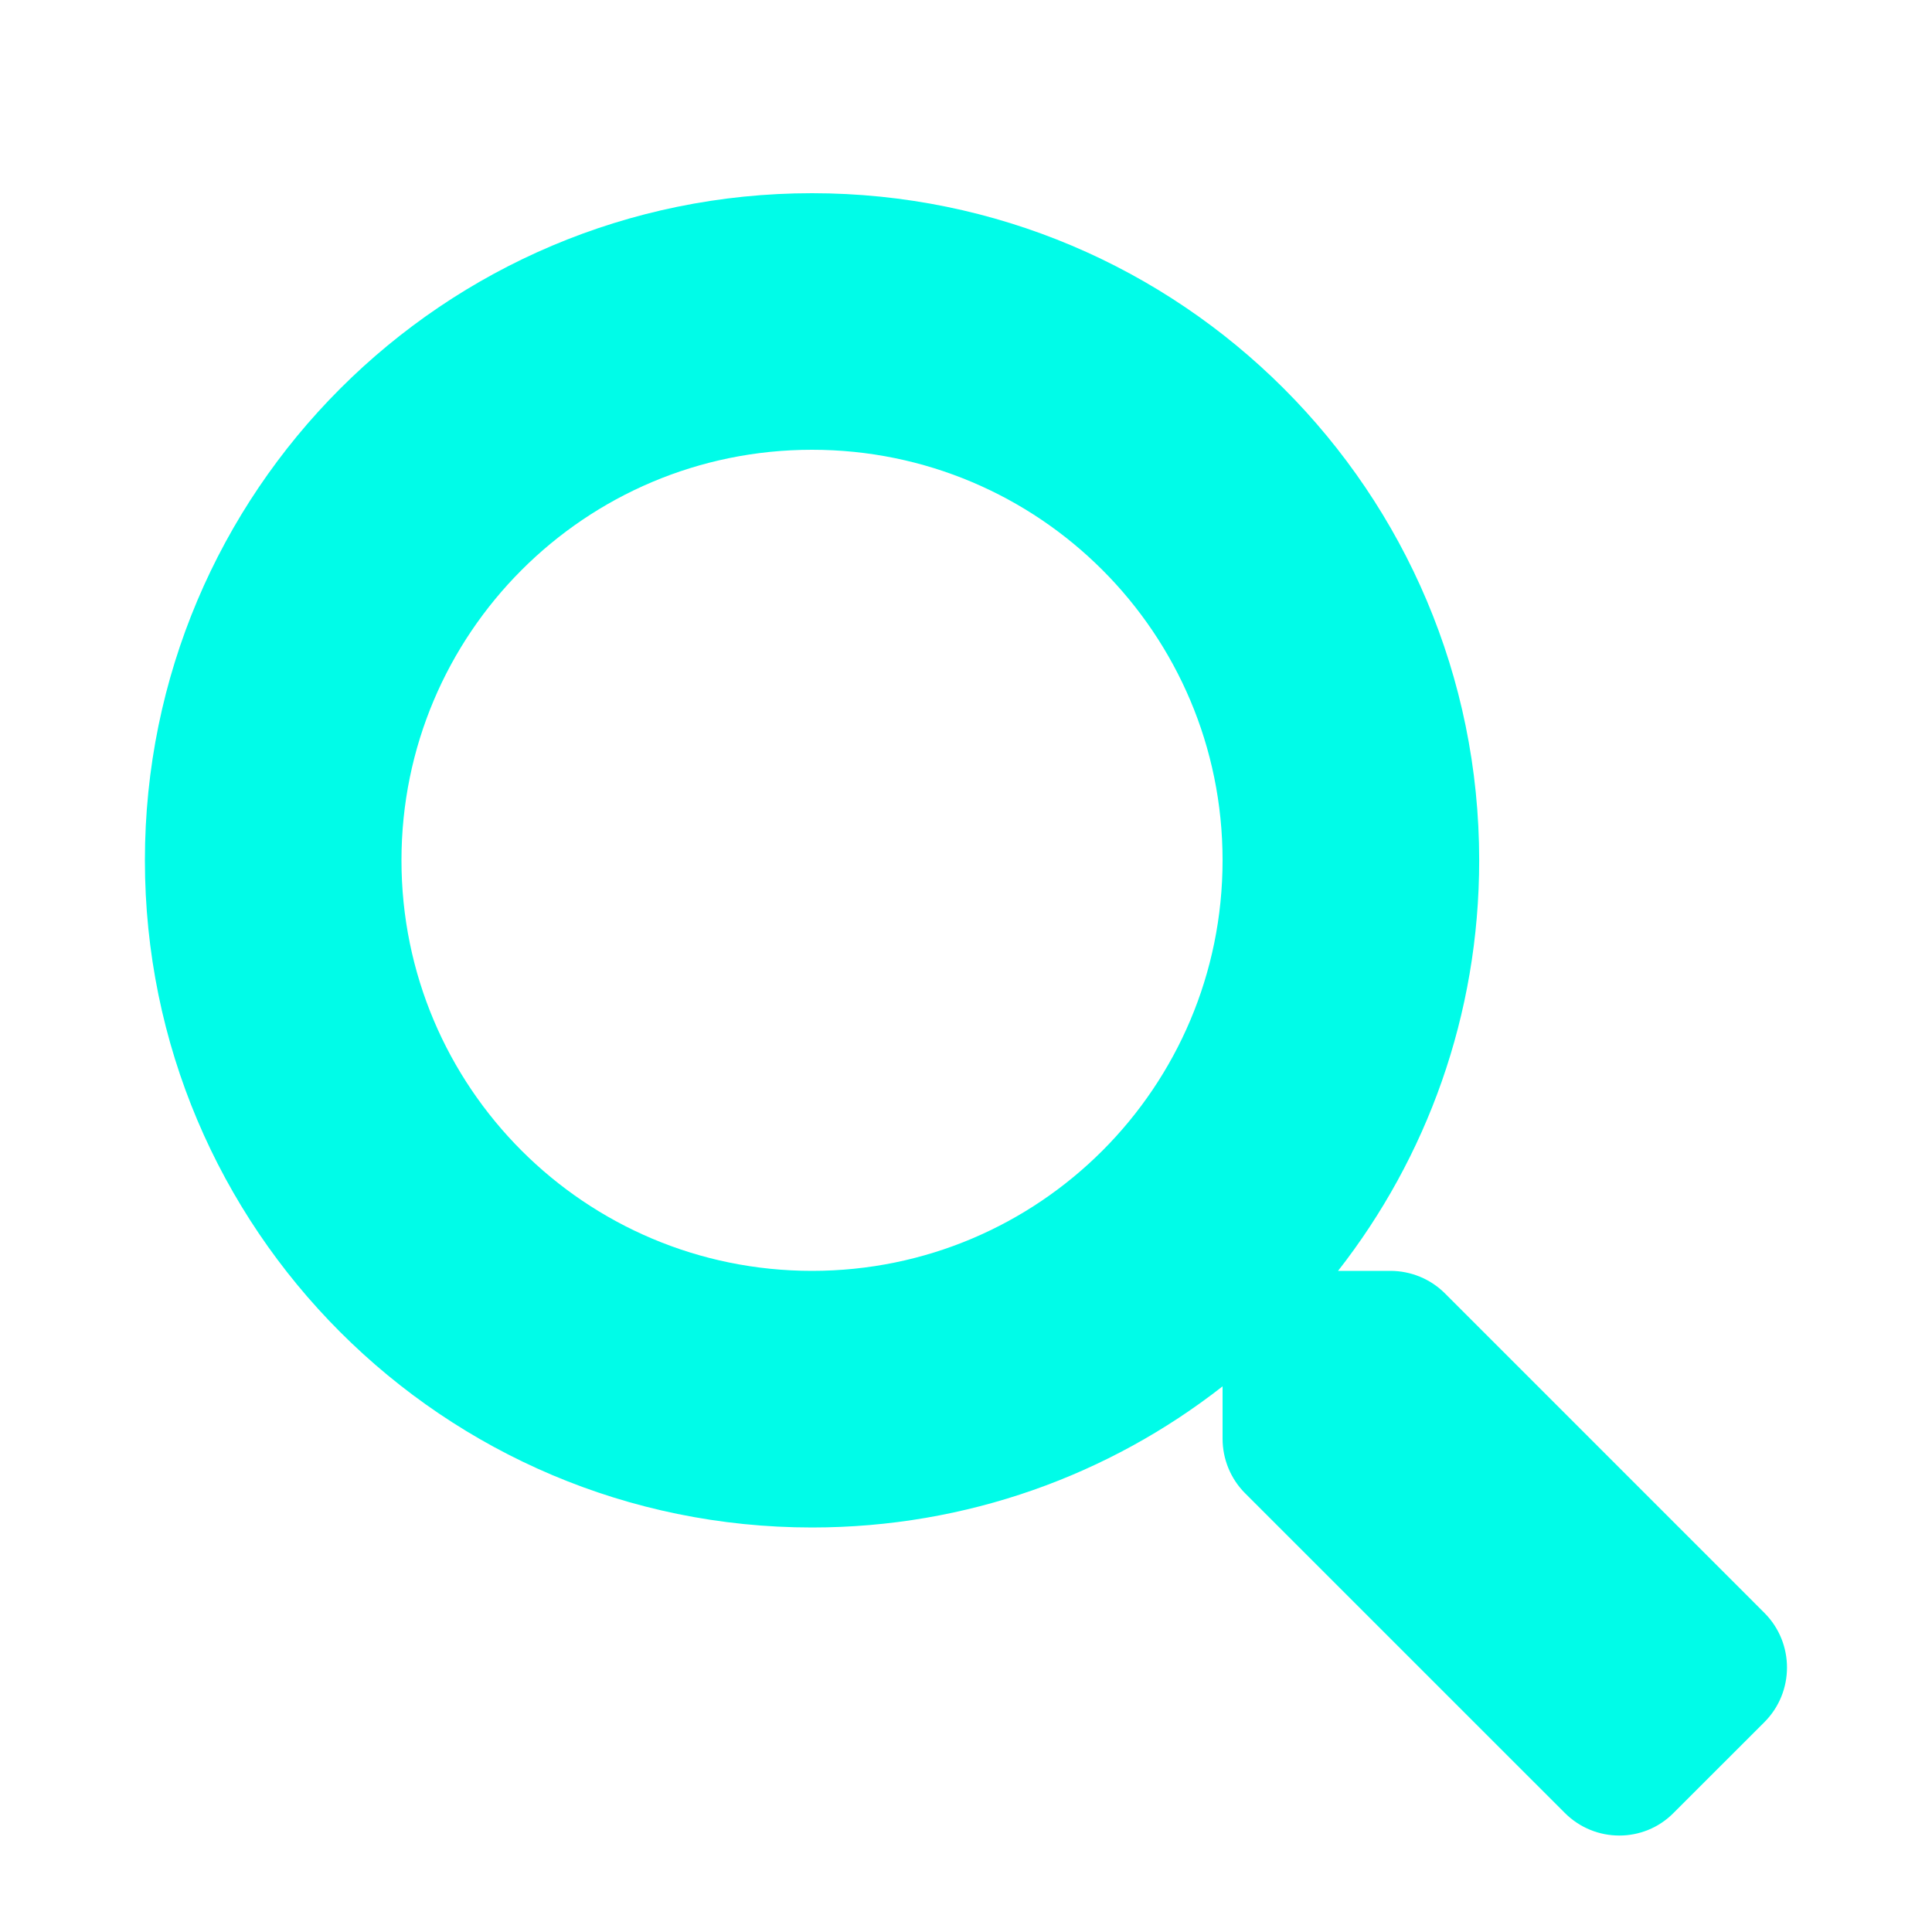 <svg width="40" height="40" viewBox="0 0 40 40" fill="none" xmlns="http://www.w3.org/2000/svg">
<g filter="url(#filter0_dd_146_695)">
<path d="M36.535 31.398L29.915 24.777C29.616 24.479 29.21 24.312 28.785 24.312H27.703C29.536 21.968 30.625 19.02 30.625 15.812C30.625 8.182 24.443 2 16.812 2C9.182 2 3 8.182 3 15.812C3 23.443 9.182 29.625 16.812 29.625C20.02 29.625 22.968 28.536 25.312 26.703V27.785C25.312 28.21 25.479 28.616 25.777 28.915L32.398 35.535C33.022 36.159 34.032 36.159 34.649 35.535L36.529 33.656C37.153 33.032 37.153 32.022 36.535 31.398ZM16.812 24.312C12.118 24.312 8.312 20.514 8.312 15.812C8.312 11.118 12.111 7.312 16.812 7.312C21.507 7.312 25.312 11.111 25.312 15.812C25.312 20.507 21.514 24.312 16.812 24.312Z" fill="#00FCE8"/>
</g>
<defs>
<filter id="filter0_dd_146_695" x="0" y="0" width="39.998" height="40.004" filterUnits="userSpaceOnUse" color-interpolation-filters="sRGB">
<feFlood flood-opacity="0" result="BackgroundImageFix"/>
<feColorMatrix in="SourceAlpha" type="matrix" values="0 0 0 0 0 0 0 0 0 0 0 0 0 0 0 0 0 0 127 0" result="hardAlpha"/>
<feOffset dy="1"/>
<feGaussianBlur stdDeviation="1.5"/>
<feColorMatrix type="matrix" values="0 0 0 0 0 0 0 0 0 0 0 0 0 0 0 0 0 0 0.1 0"/>
<feBlend mode="normal" in2="BackgroundImageFix" result="effect1_dropShadow_146_695"/>
<feColorMatrix in="SourceAlpha" type="matrix" values="0 0 0 0 0 0 0 0 0 0 0 0 0 0 0 0 0 0 127 0" result="hardAlpha"/>
<feOffset dy="1"/>
<feGaussianBlur stdDeviation="1"/>
<feColorMatrix type="matrix" values="0 0 0 0 0 0 0 0 0 0 0 0 0 0 0 0 0 0 0.1 0"/>
<feBlend mode="normal" in2="effect1_dropShadow_146_695" result="effect2_dropShadow_146_695"/>
<feBlend mode="normal" in="SourceGraphic" in2="effect2_dropShadow_146_695" result="shape"/>
</filter>
</defs>
</svg>
